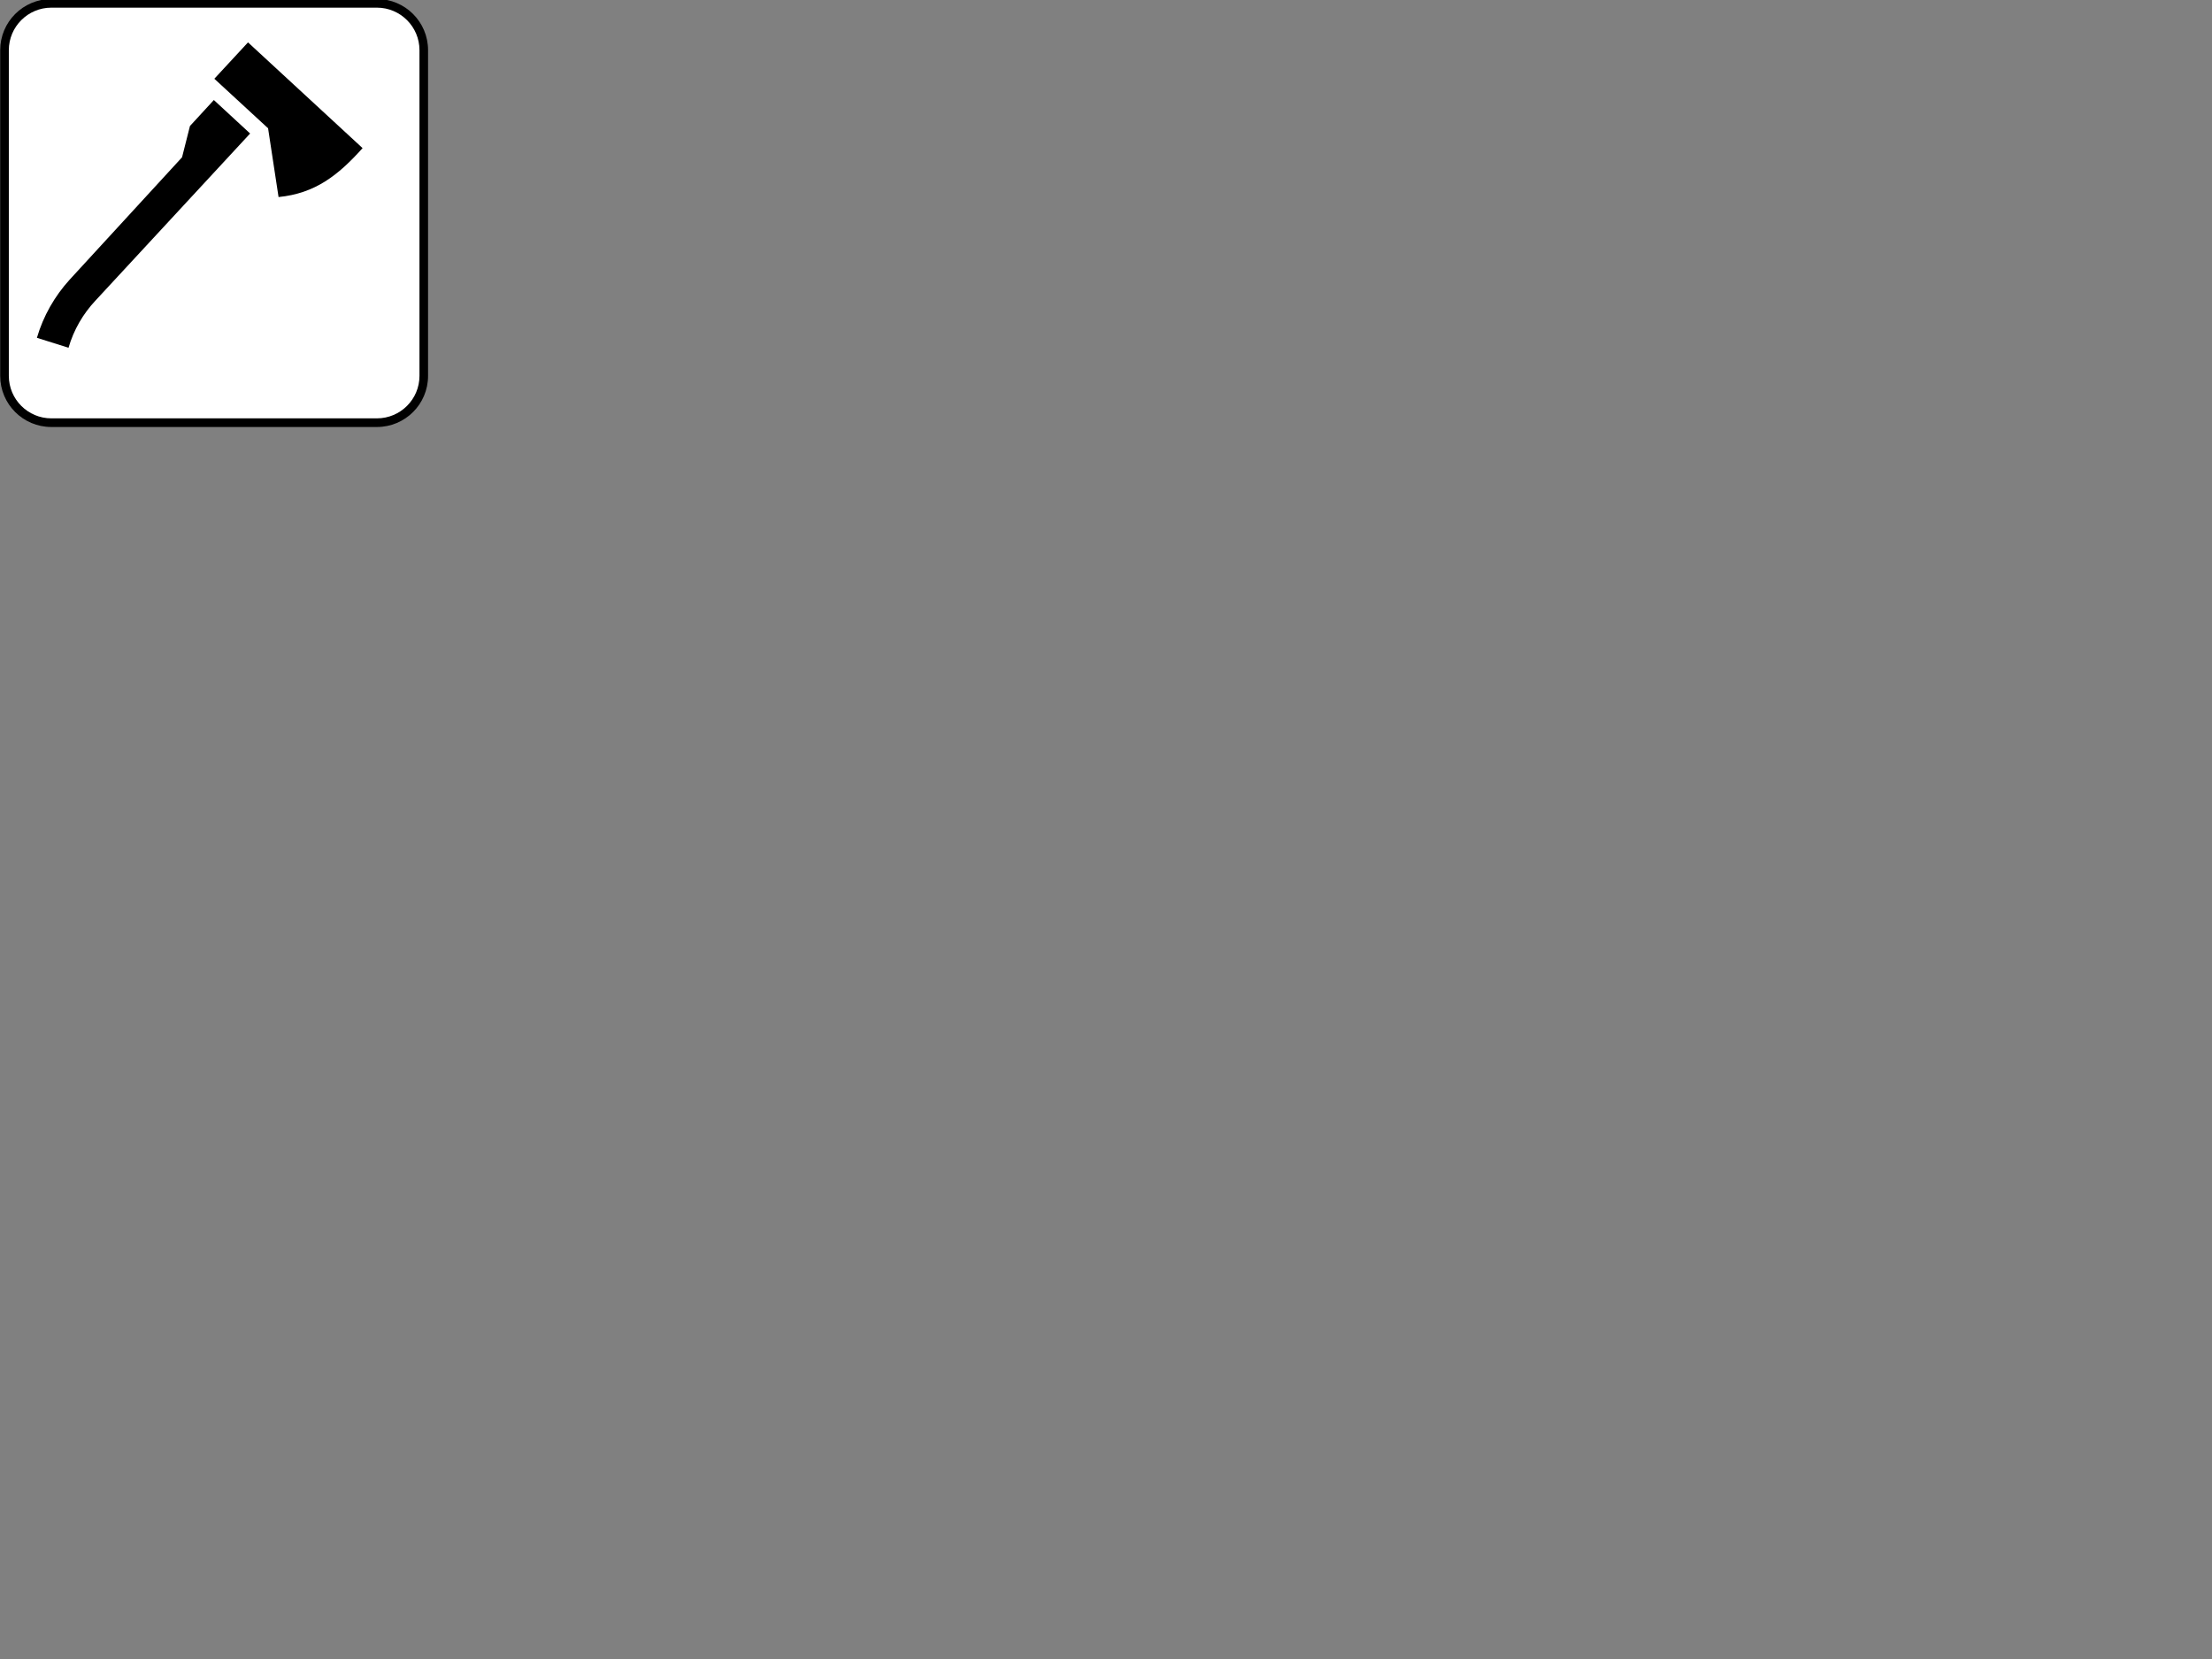 <?xml version="1.0"?><svg width="640" height="480" xmlns="http://www.w3.org/2000/svg">
 <rect width="100%" height="100%" fill="#808080" stroke="none"/>
 <g>
  <title>Layer 1</title>
  <g>
   <path d="m109.055,123.543c8.18,0 14.797,-6.617 14.797,-14.797v-94.234c0,-8.156 -6.617,-14.797 -14.797,-14.797h-94.203c-8.18,0 -14.797,6.641 -14.797,14.797v94.234c0,8.18 6.617,14.797 14.797,14.797h94.203l0,0z"/>
   <path fill="#FFFFFF" d="m14.852,2.215c-6.773,0 -12.297,5.516 -12.297,12.297v94.234c0,6.789 5.523,12.297 12.297,12.297h94.203c6.789,0 12.312,-5.508 12.312,-12.297v-94.234c0,-6.781 -5.523,-12.297 -12.312,-12.297h-94.203l0,0z"/>
   <path d="m77.562,37.113l-15.546,-14.328l9.742,-10.523l33.148,30.594c-7.055,7.859 -13.719,13.109 -24.312,14.156l-3.032,-19.899z"/>
   <path d="m81.711,86.973c0.102,1.656 0.516,3.344 1.25,4.953c3.25,7.078 11.594,10.203 18.672,6.961c7.086,-3.25 10.188,-11.602 6.961,-18.68c-2.023,-4.422 -6.055,-7.297 -10.523,-8.031l-2.297,13.891l-14.063,0.906z"/>
   <path d="m92.625,83.793l-9.18,-12.5c-3.344,2.469 -5.711,6.273 -6.219,10.719l15.399,1.781z"/>
   <path d="m52.672,45.512l2.289,-9.055l6.914,-7.516l10.492,9.688l-44.75,48.344c-3.586,3.828 -6.297,8.469 -7.789,13.641l-9.148,-2.875c1.852,-6.328 5.125,-12.039 9.469,-16.82l32.523,-35.407z"/>
   <path d="m68.508,87.238c3.641,2.828 5.984,7.273 5.984,12.234h-15.5l9.516,-12.234z"/>
  </g>
  <rect id="svg_1" height="36" width="54" y="69.5" x="60" stroke-width="5" stroke="#ffffff" fill="#ffffff"/>
 </g>
</svg>